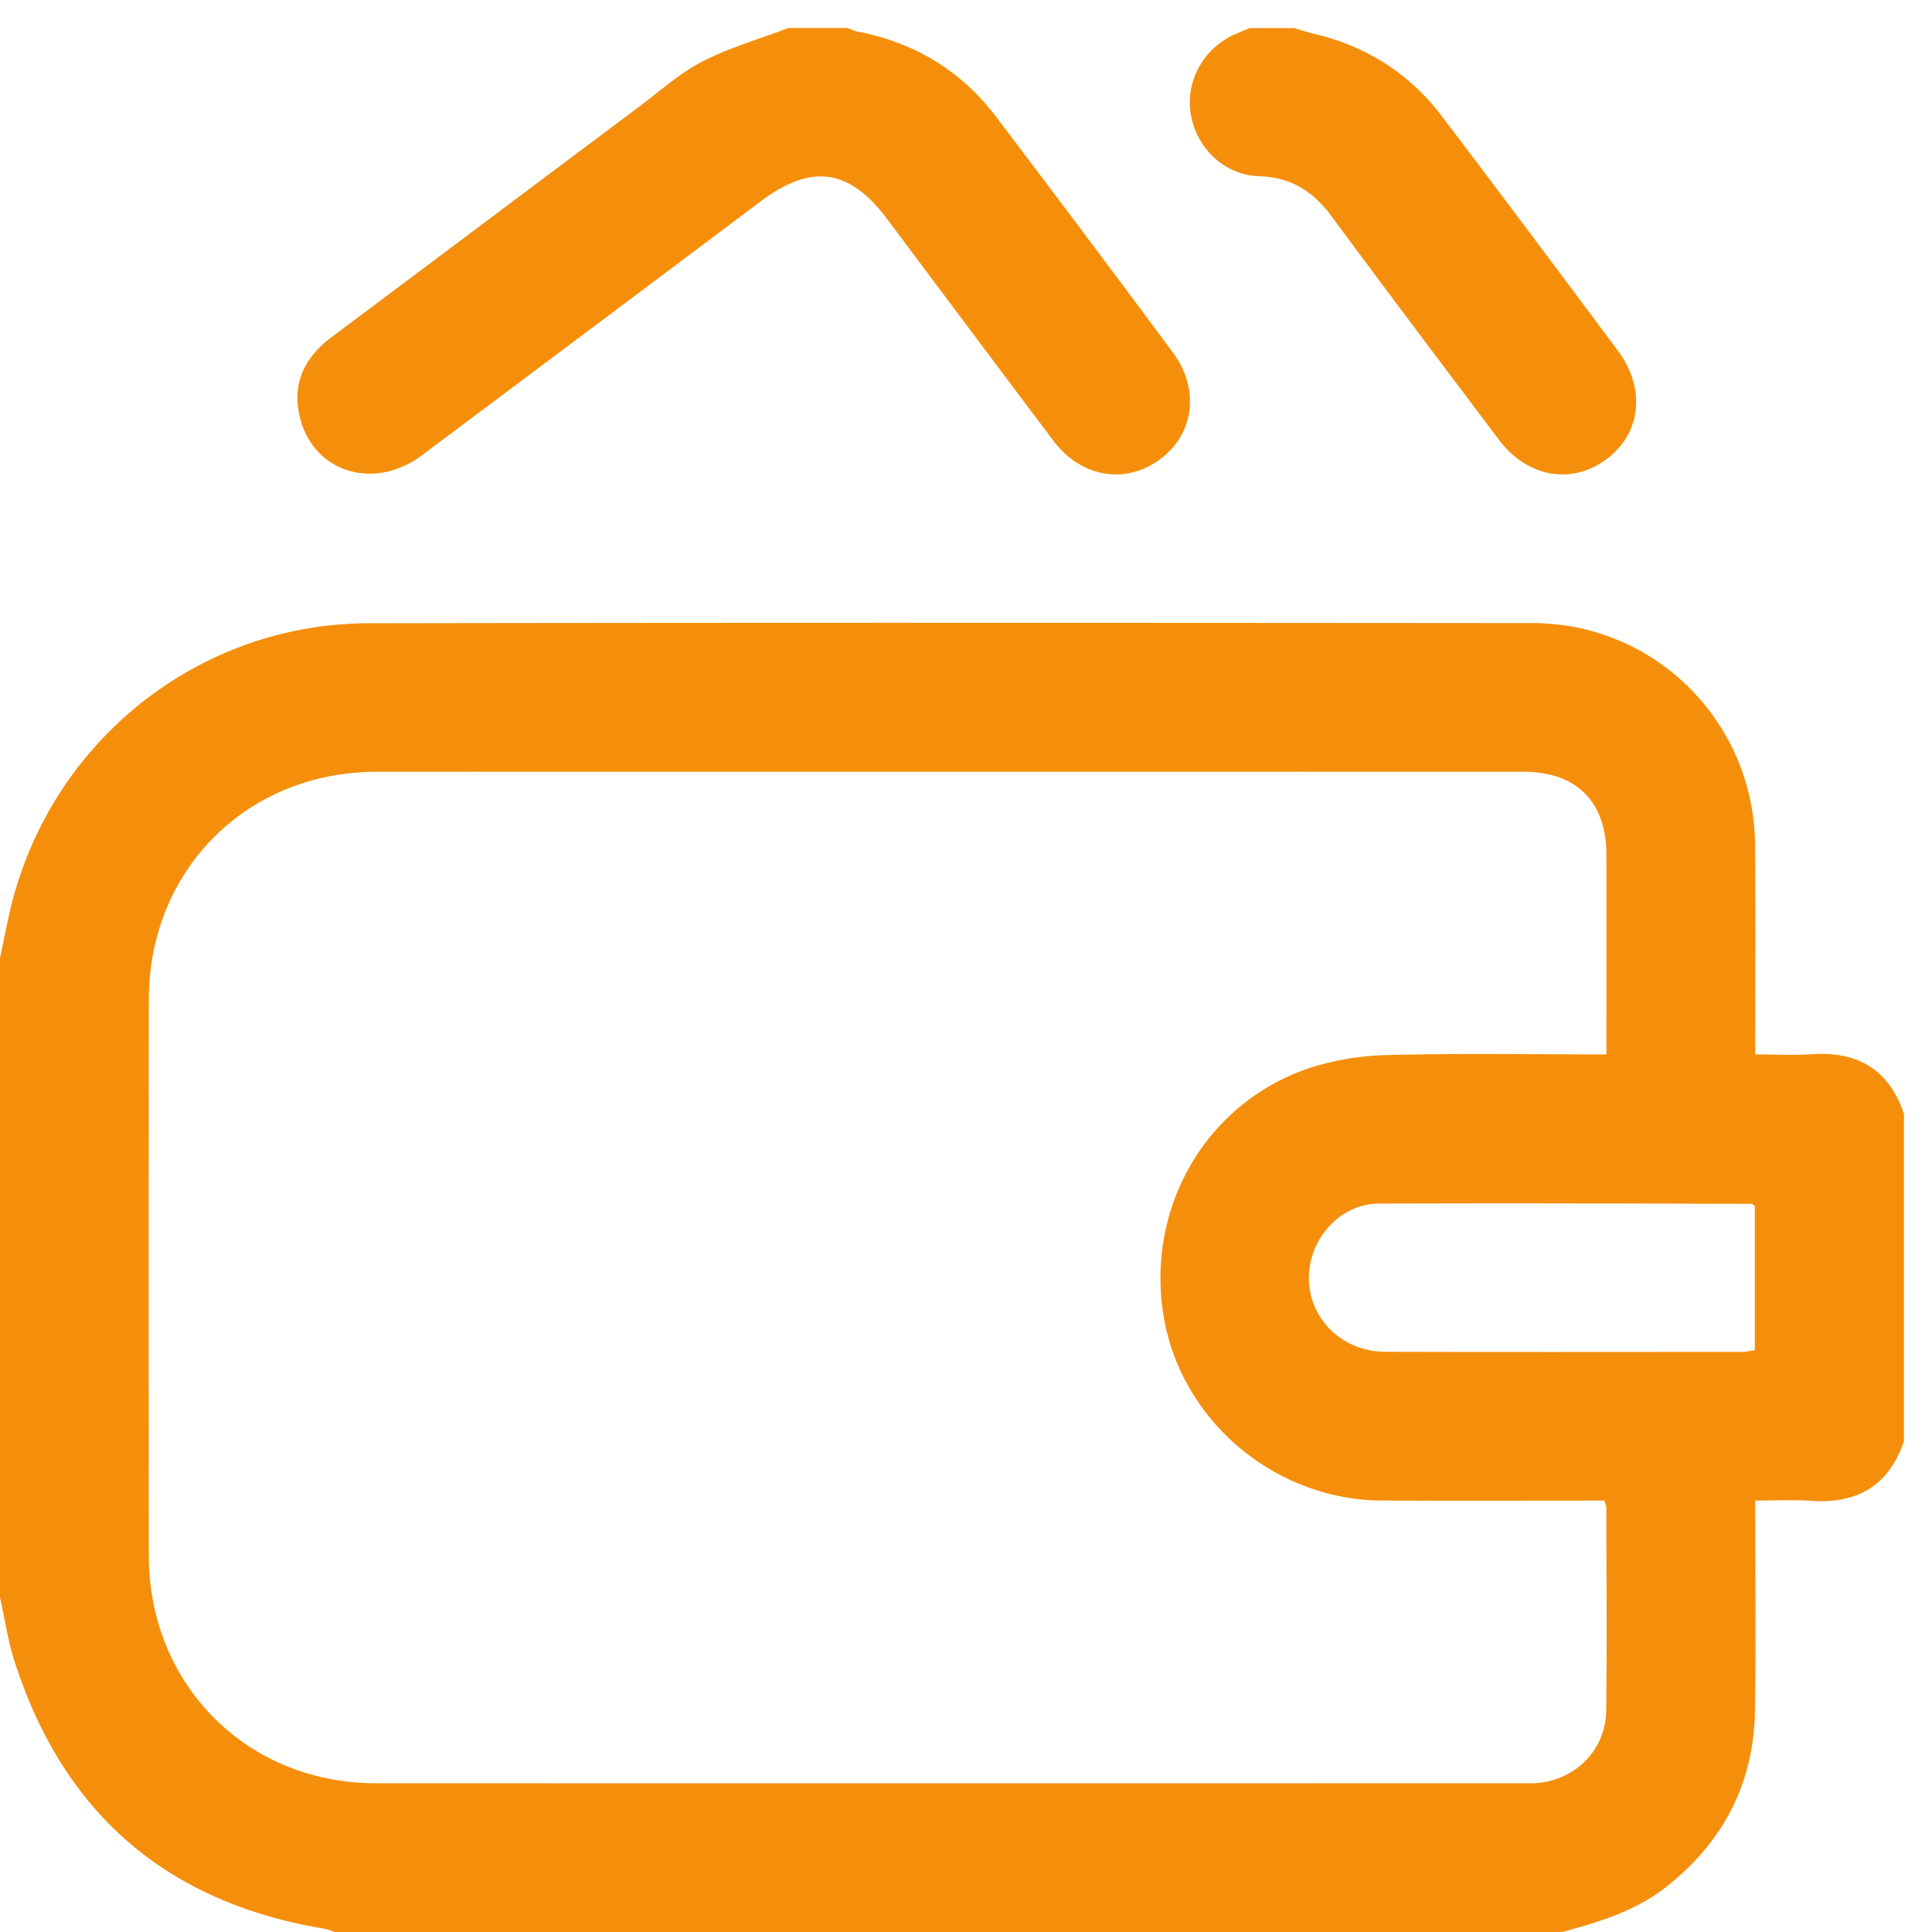 <svg xmlns="http://www.w3.org/2000/svg" width="47" height="47" viewBox="0 0 47 47"><g><g><path fill="#f58f0b" d="M0 23.299c.114-.513.203-1.033.344-1.537 1.092-3.886 4.598-6.593 8.626-6.6 9.438-.017 18.877-.011 28.315-.004 2.995.004 5.393 2.418 5.412 5.415.011 1.671.002 3.341.002 5.078.47 0 .918.026 1.362-.005 1.122-.078 1.892.364 2.257 1.452v7.961c-.367 1.082-1.134 1.53-2.256 1.452-.443-.03-.89-.006-1.363-.006 0 1.747.021 3.43-.006 5.116-.028 1.767-.773 3.19-2.16 4.283-.75.591-1.638.855-2.538 1.098H8.142c-.084-.028-.166-.068-.252-.082-3.846-.638-6.362-2.818-7.543-6.527-.158-.499-.233-1.022-.347-1.535v-15.56zm39.08 2.352c0-1.664.002-3.26 0-4.856-.001-1.29-.728-2.02-2.014-2.02-9.3-.001-18.6-.003-27.9 0-3.164.003-5.544 2.386-5.546 5.55a7504.6 7504.6 0 0 0 0 13.522c.003 3.136 2.385 5.532 5.517 5.534 9.315.004 18.63.001 27.945.001.076 0 .151.002.226-.001.98-.039 1.754-.786 1.766-1.766.02-1.64.006-3.283.003-4.927 0-.054-.027-.11-.046-.183-1.822 0-3.63.012-5.437-.002-2.574-.021-4.832-1.923-5.276-4.422-.466-2.623.96-5.182 3.445-6.067a6.587 6.587 0 0 1 1.984-.347c1.76-.047 3.52-.016 5.334-.016zm3.61 3.687c-.051-.037-.063-.052-.075-.052-3.03-.007-6.06-.019-9.089-.005-.724.005-1.356.536-1.586 1.219-.4 1.194.467 2.38 1.766 2.385 2.894.008 5.788.003 8.683.002.099 0 .198-.026.301-.042v-3.507zM20.626.683c.082.03.16.072.245.087 1.375.266 2.505.946 3.35 2.057a621.556 621.556 0 0 1 4.313 5.75c.663.894.515 1.995-.323 2.603-.844.615-1.914.434-2.585-.458-1.352-1.794-2.696-3.592-4.042-5.39-.92-1.23-1.844-1.361-3.078-.434a5182.768 5182.768 0 0 1-8.248 6.182c-1.166.873-2.651.404-2.967-.947-.19-.808.12-1.442.773-1.93 2.51-1.877 5.015-3.76 7.525-5.638.494-.372.964-.797 1.507-1.073.66-.338 1.386-.545 2.083-.81h1.447zm10.856 0c.17.05.337.104.509.146 1.264.302 2.302.965 3.085 1.998 1.44 1.896 2.864 3.8 4.285 5.708.688.924.559 2.021-.288 2.642-.853.626-1.922.434-2.613-.484-1.359-1.805-2.72-3.607-4.061-5.423-.452-.616-.996-.96-1.777-.984-.847-.028-1.529-.699-1.657-1.53-.125-.807.33-1.602 1.102-1.933l.33-.14h1.085z"/></g></g></svg>